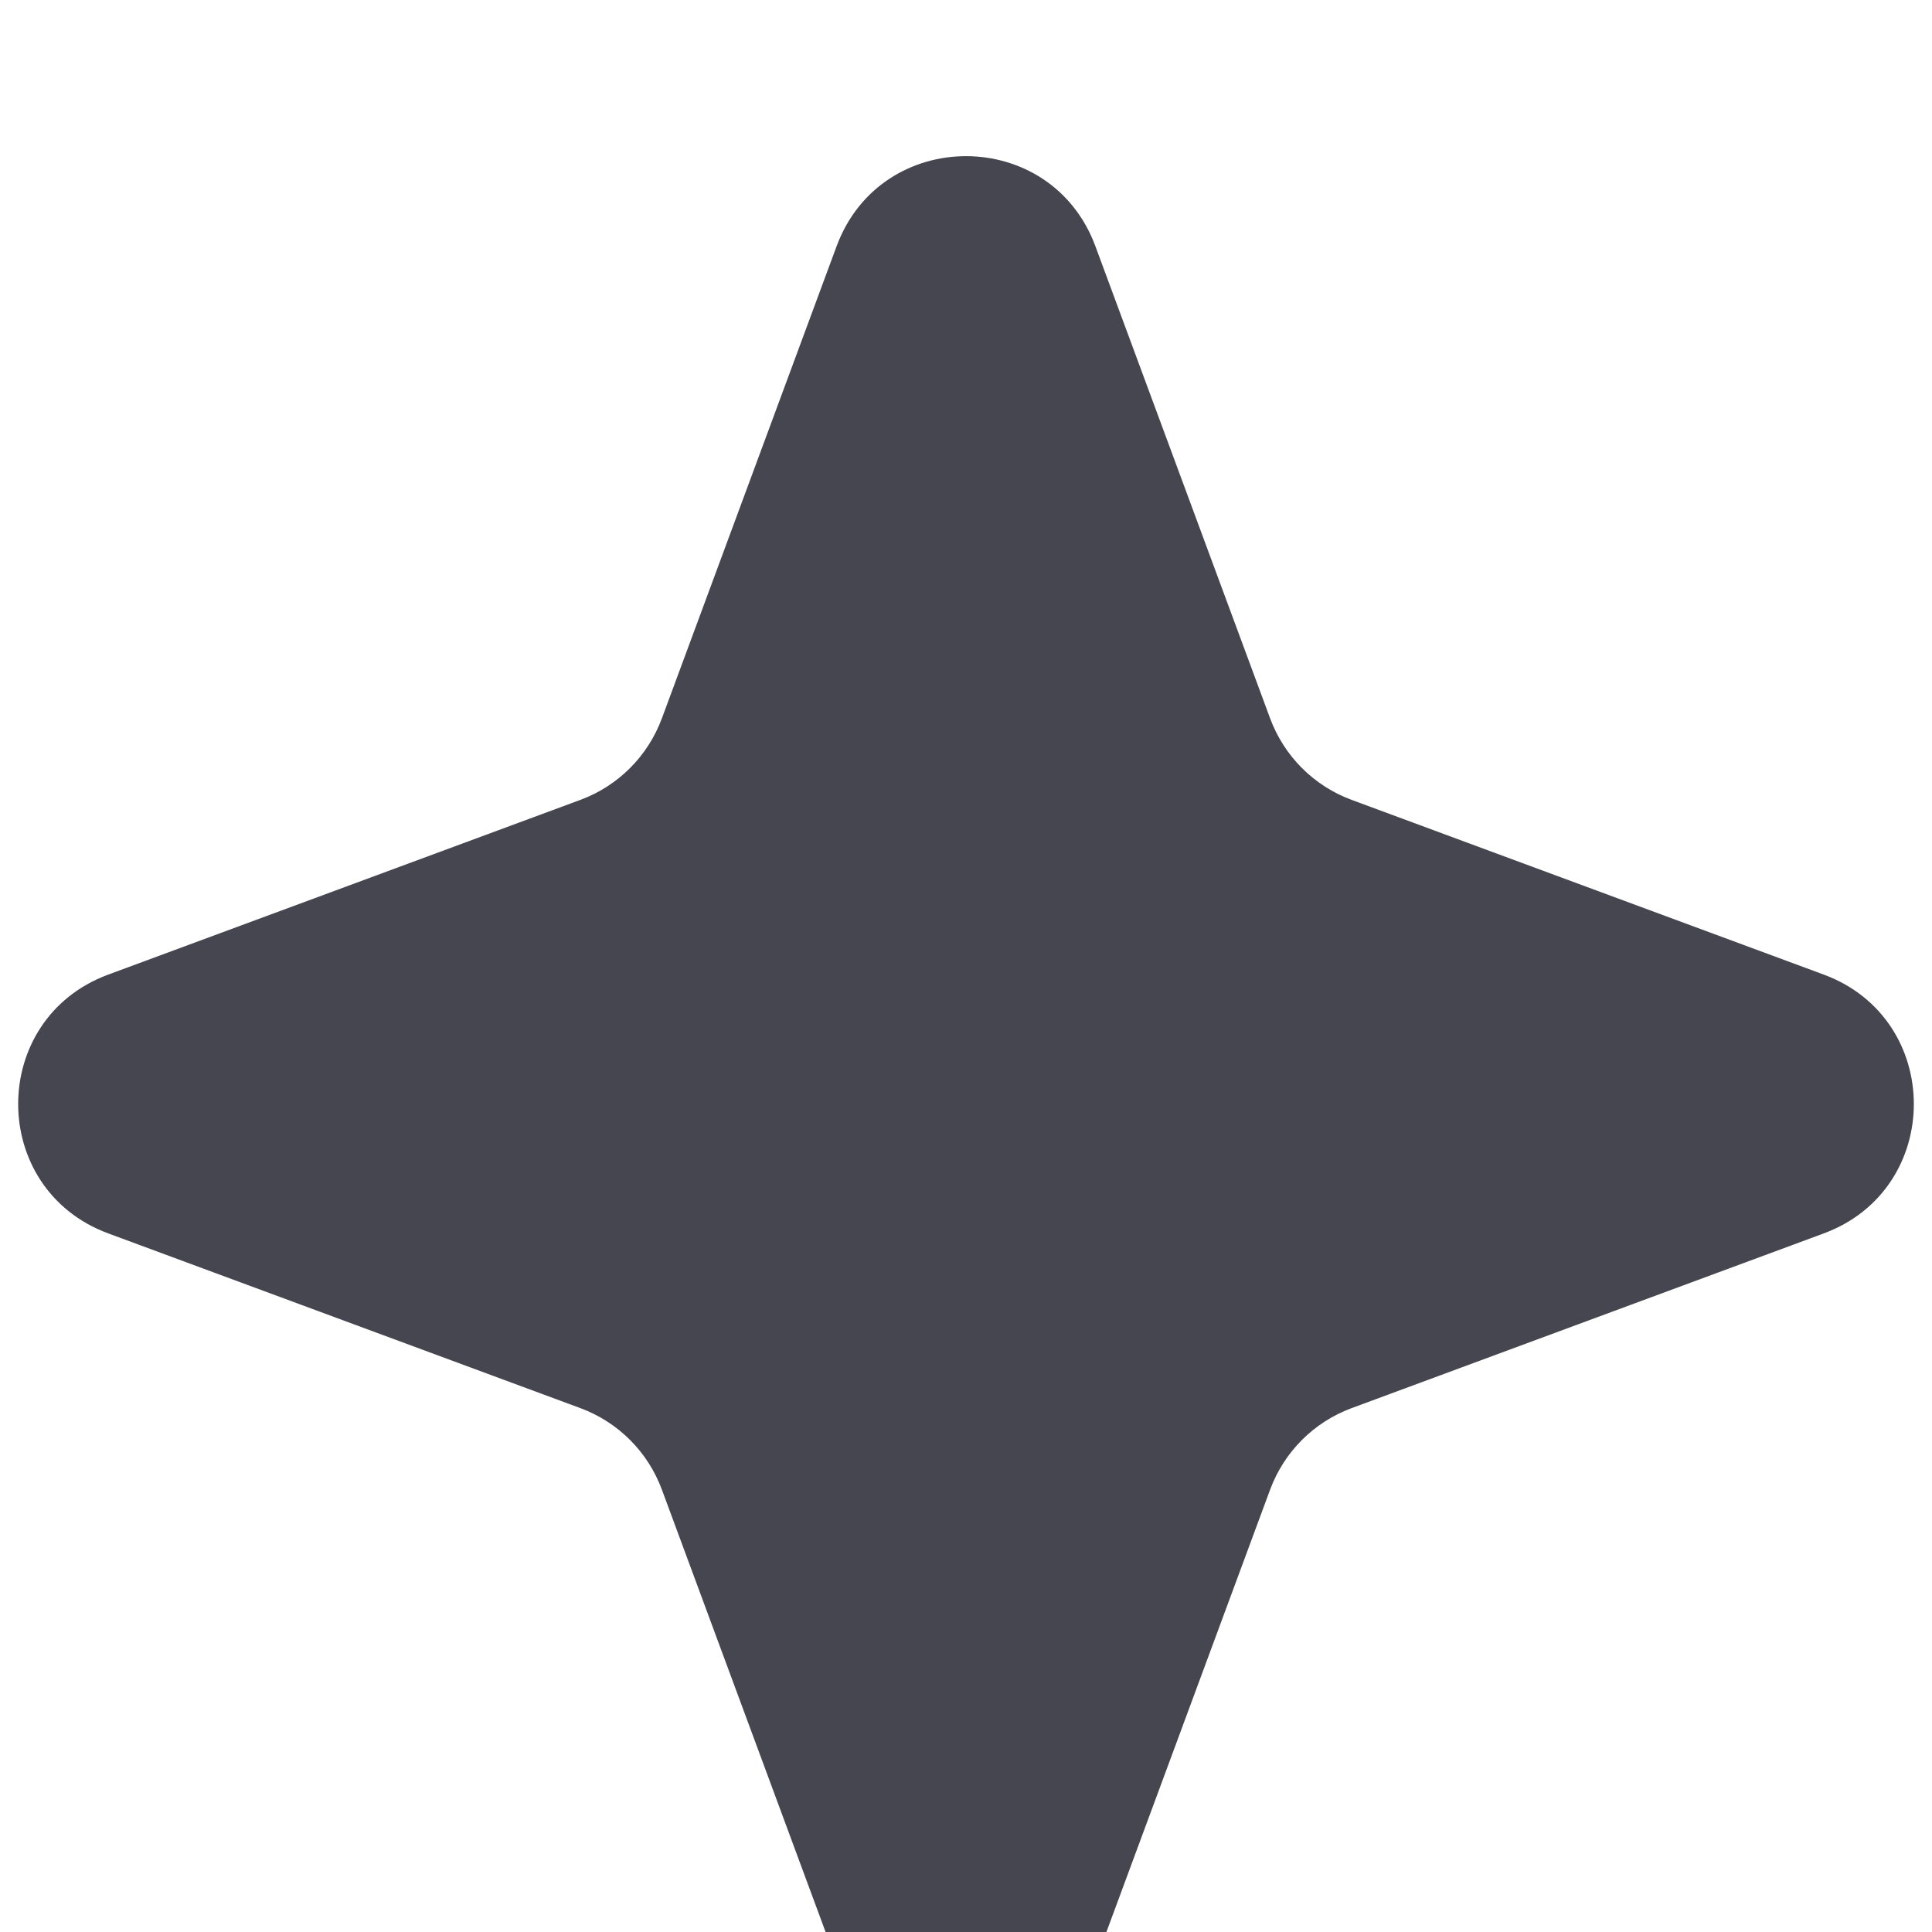 <svg width="56" height="56" viewBox="0 0 56 56" fill="none" xmlns="http://www.w3.org/2000/svg">
<g opacity="0.8" filter="url(#filter0_i_473_8642)">
<path d="M24.249 3.138C25.537 -0.344 30.463 -0.344 31.751 3.138L36.815 16.822C37.22 17.917 38.083 18.78 39.178 19.185L52.862 24.249C56.344 25.537 56.344 30.463 52.862 31.751L39.178 36.815C38.083 37.22 37.22 38.083 36.815 39.178L31.751 52.862C30.463 56.344 25.537 56.344 24.249 52.862L19.185 39.178C18.78 38.083 17.917 37.22 16.822 36.815L3.138 31.751C-0.344 30.463 -0.344 25.537 3.138 24.249L16.822 19.185C17.917 18.78 18.78 17.917 19.185 16.822L24.249 3.138Z" fill="#161823"/>
</g>
<defs>
<filter id="filter0_i_473_8642" x="0.525" y="0.526" width="54.949" height="58.948" filterUnits="userSpaceOnUse" color-interpolation-filters="sRGB">
<feFlood flood-opacity="0" result="BackgroundImageFix"/>
<feBlend mode="normal" in="SourceGraphic" in2="BackgroundImageFix" result="shape"/>
<feColorMatrix in="SourceAlpha" type="matrix" values="0 0 0 0 0 0 0 0 0 0 0 0 0 0 0 0 0 0 127 0" result="hardAlpha"/>
<feOffset dy="4"/>
<feGaussianBlur stdDeviation="2"/>
<feComposite in2="hardAlpha" operator="arithmetic" k2="-1" k3="1"/>
<feColorMatrix type="matrix" values="0 0 0 0 0 0 0 0 0 0 0 0 0 0 0 0 0 0 0.5 0"/>
<feBlend mode="normal" in2="shape" result="effect1_innerShadow_473_8642"/>
</filter>
</defs>
</svg>
